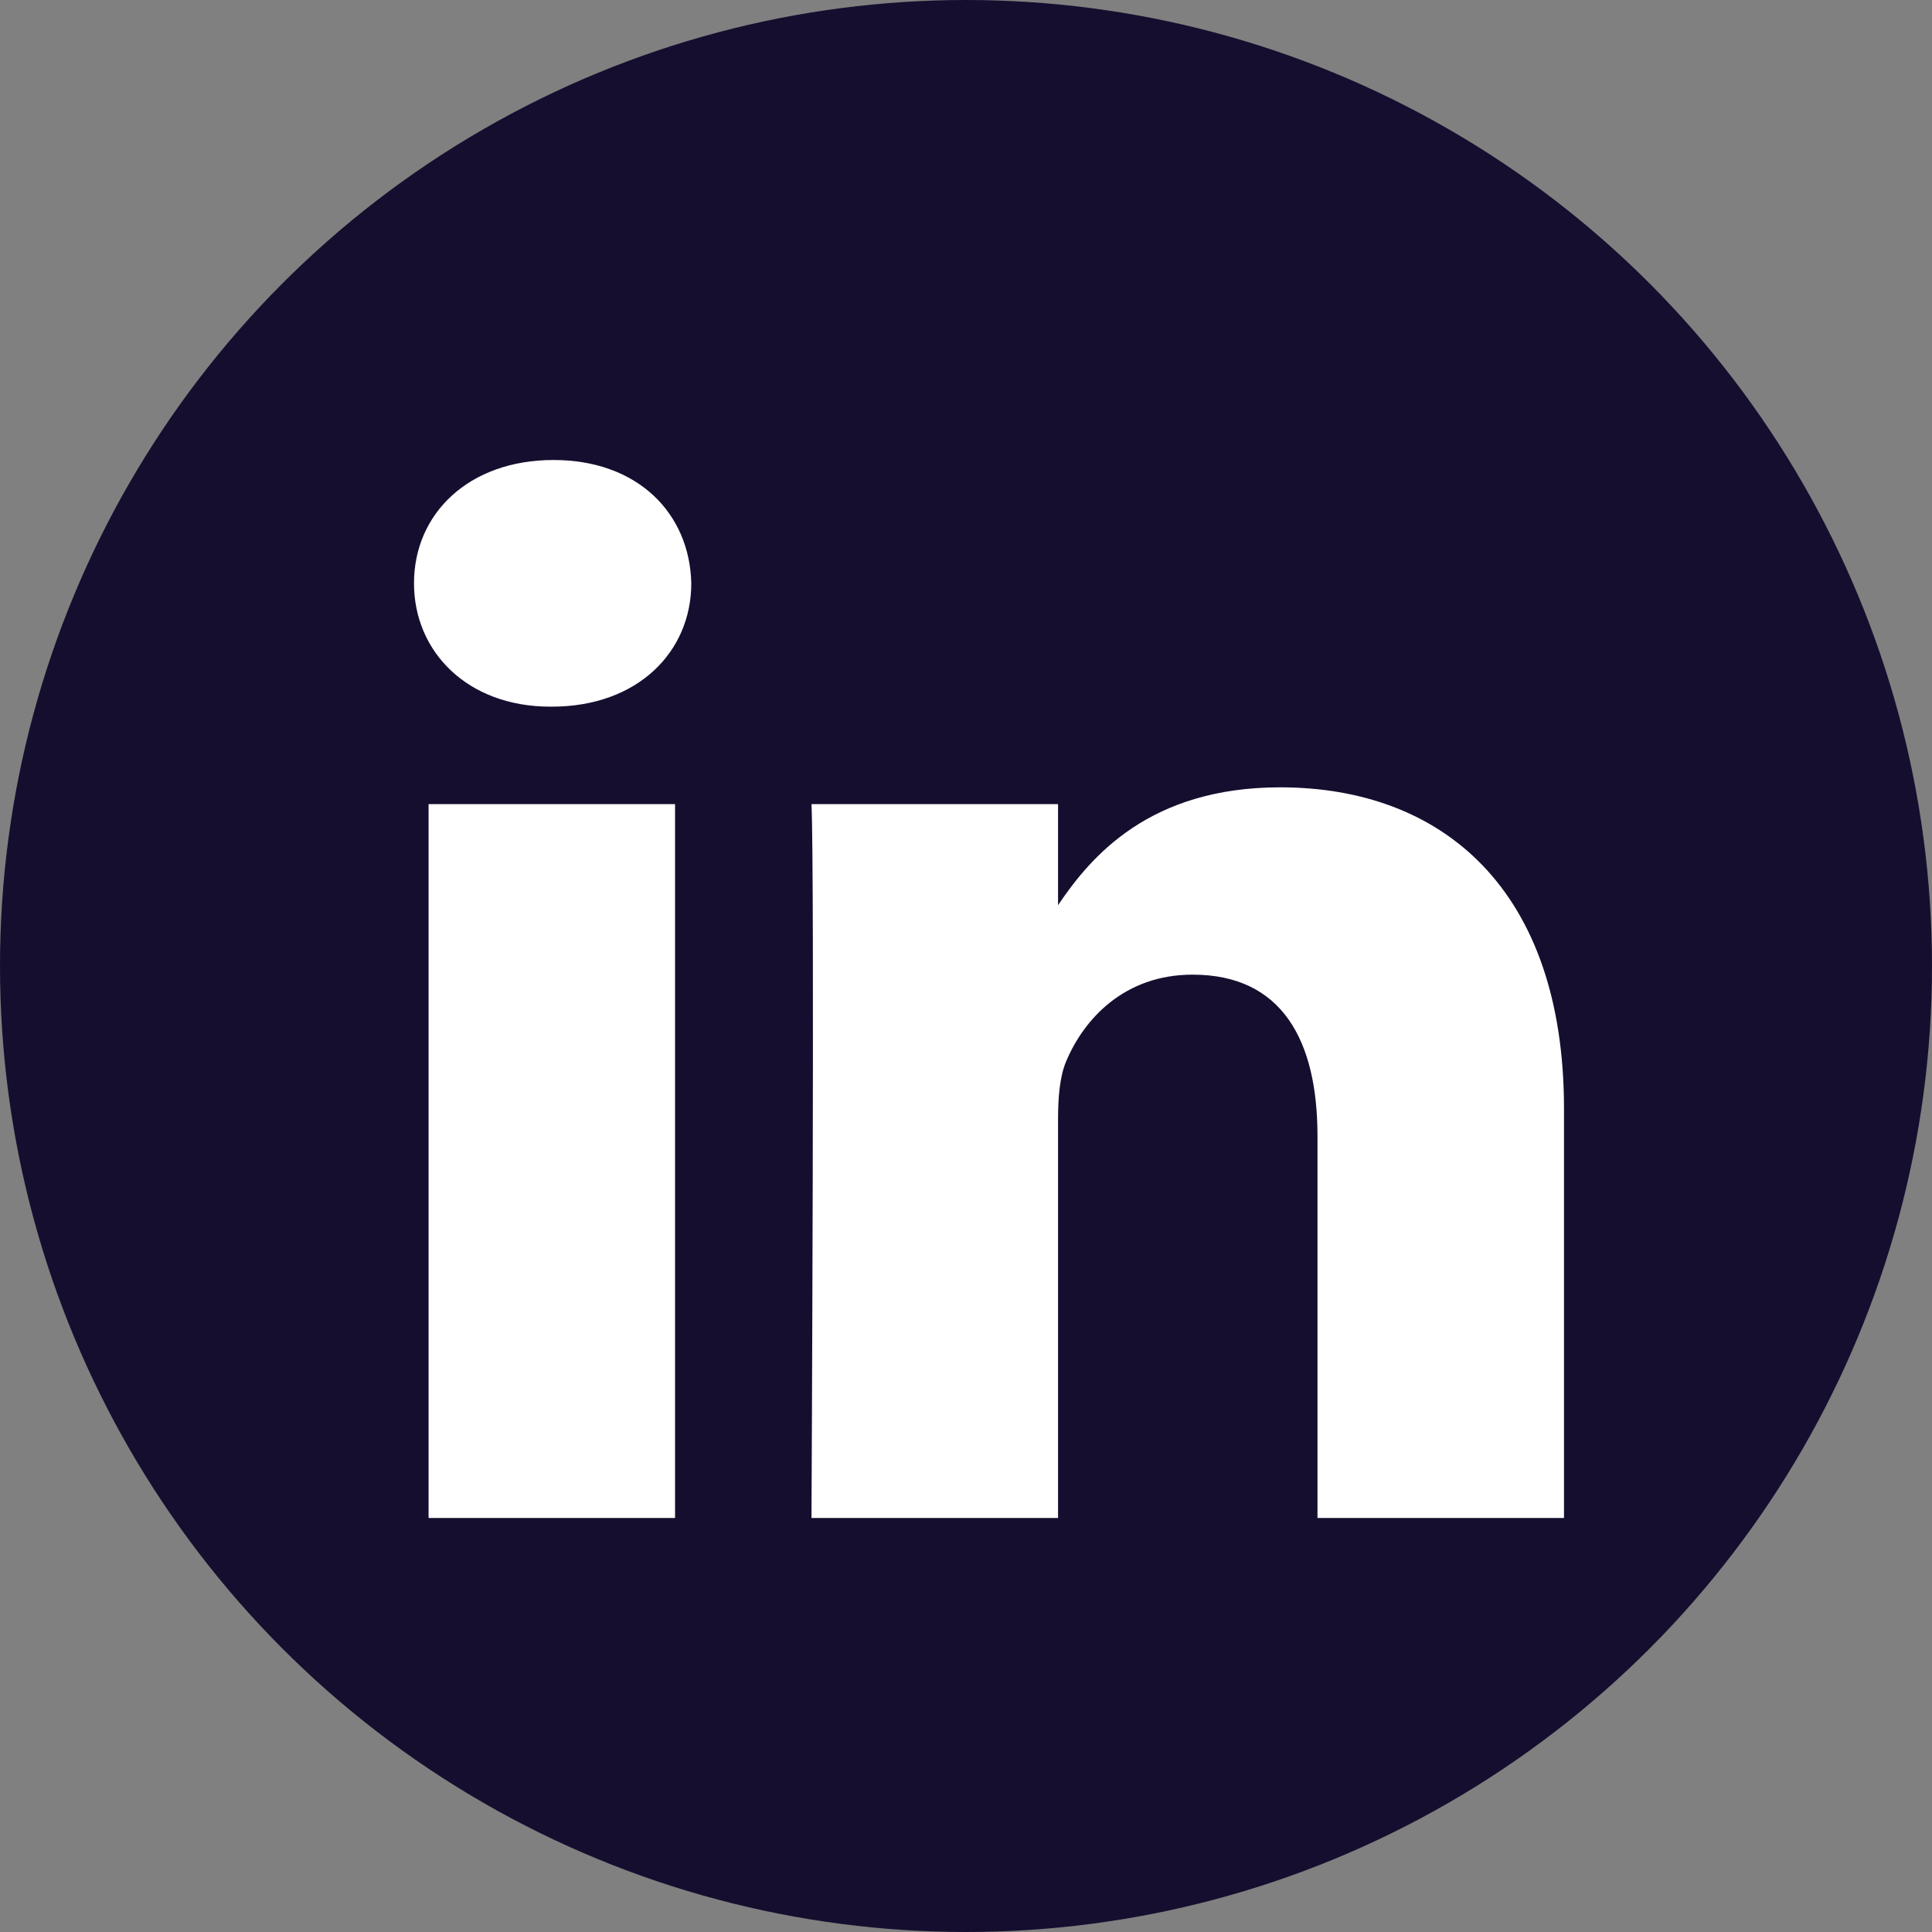 <svg width="42" height="42" viewBox="0 0 42 42" fill="none" xmlns="http://www.w3.org/2000/svg">
<rect x="0" y="0" width="42" height="42" fill="#808080" stroke="none"/>
<circle cx="21" cy="21" r="21" fill="#160E2F"/>
<path d="M9.317 17.481H14.675V33H9.317V17.481ZM12.032 10C10.198 10 9 11.159 9 12.68C9 14.169 10.163 15.362 11.962 15.362H11.996C13.865 15.362 15.028 14.169 15.028 12.68C14.993 11.159 13.865 10 12.032 10ZM27.83 17.116C24.986 17.116 23.712 18.622 23.001 19.678V17.481H17.641C17.712 18.937 17.641 33 17.641 33H23.001V24.333C23.001 23.869 23.036 23.406 23.177 23.074C23.565 22.147 24.447 21.188 25.926 21.188C27.866 21.188 28.641 22.611 28.641 24.697V33H34V24.101C34 19.334 31.357 17.116 27.83 17.116Z" fill="white"/>
</svg>
